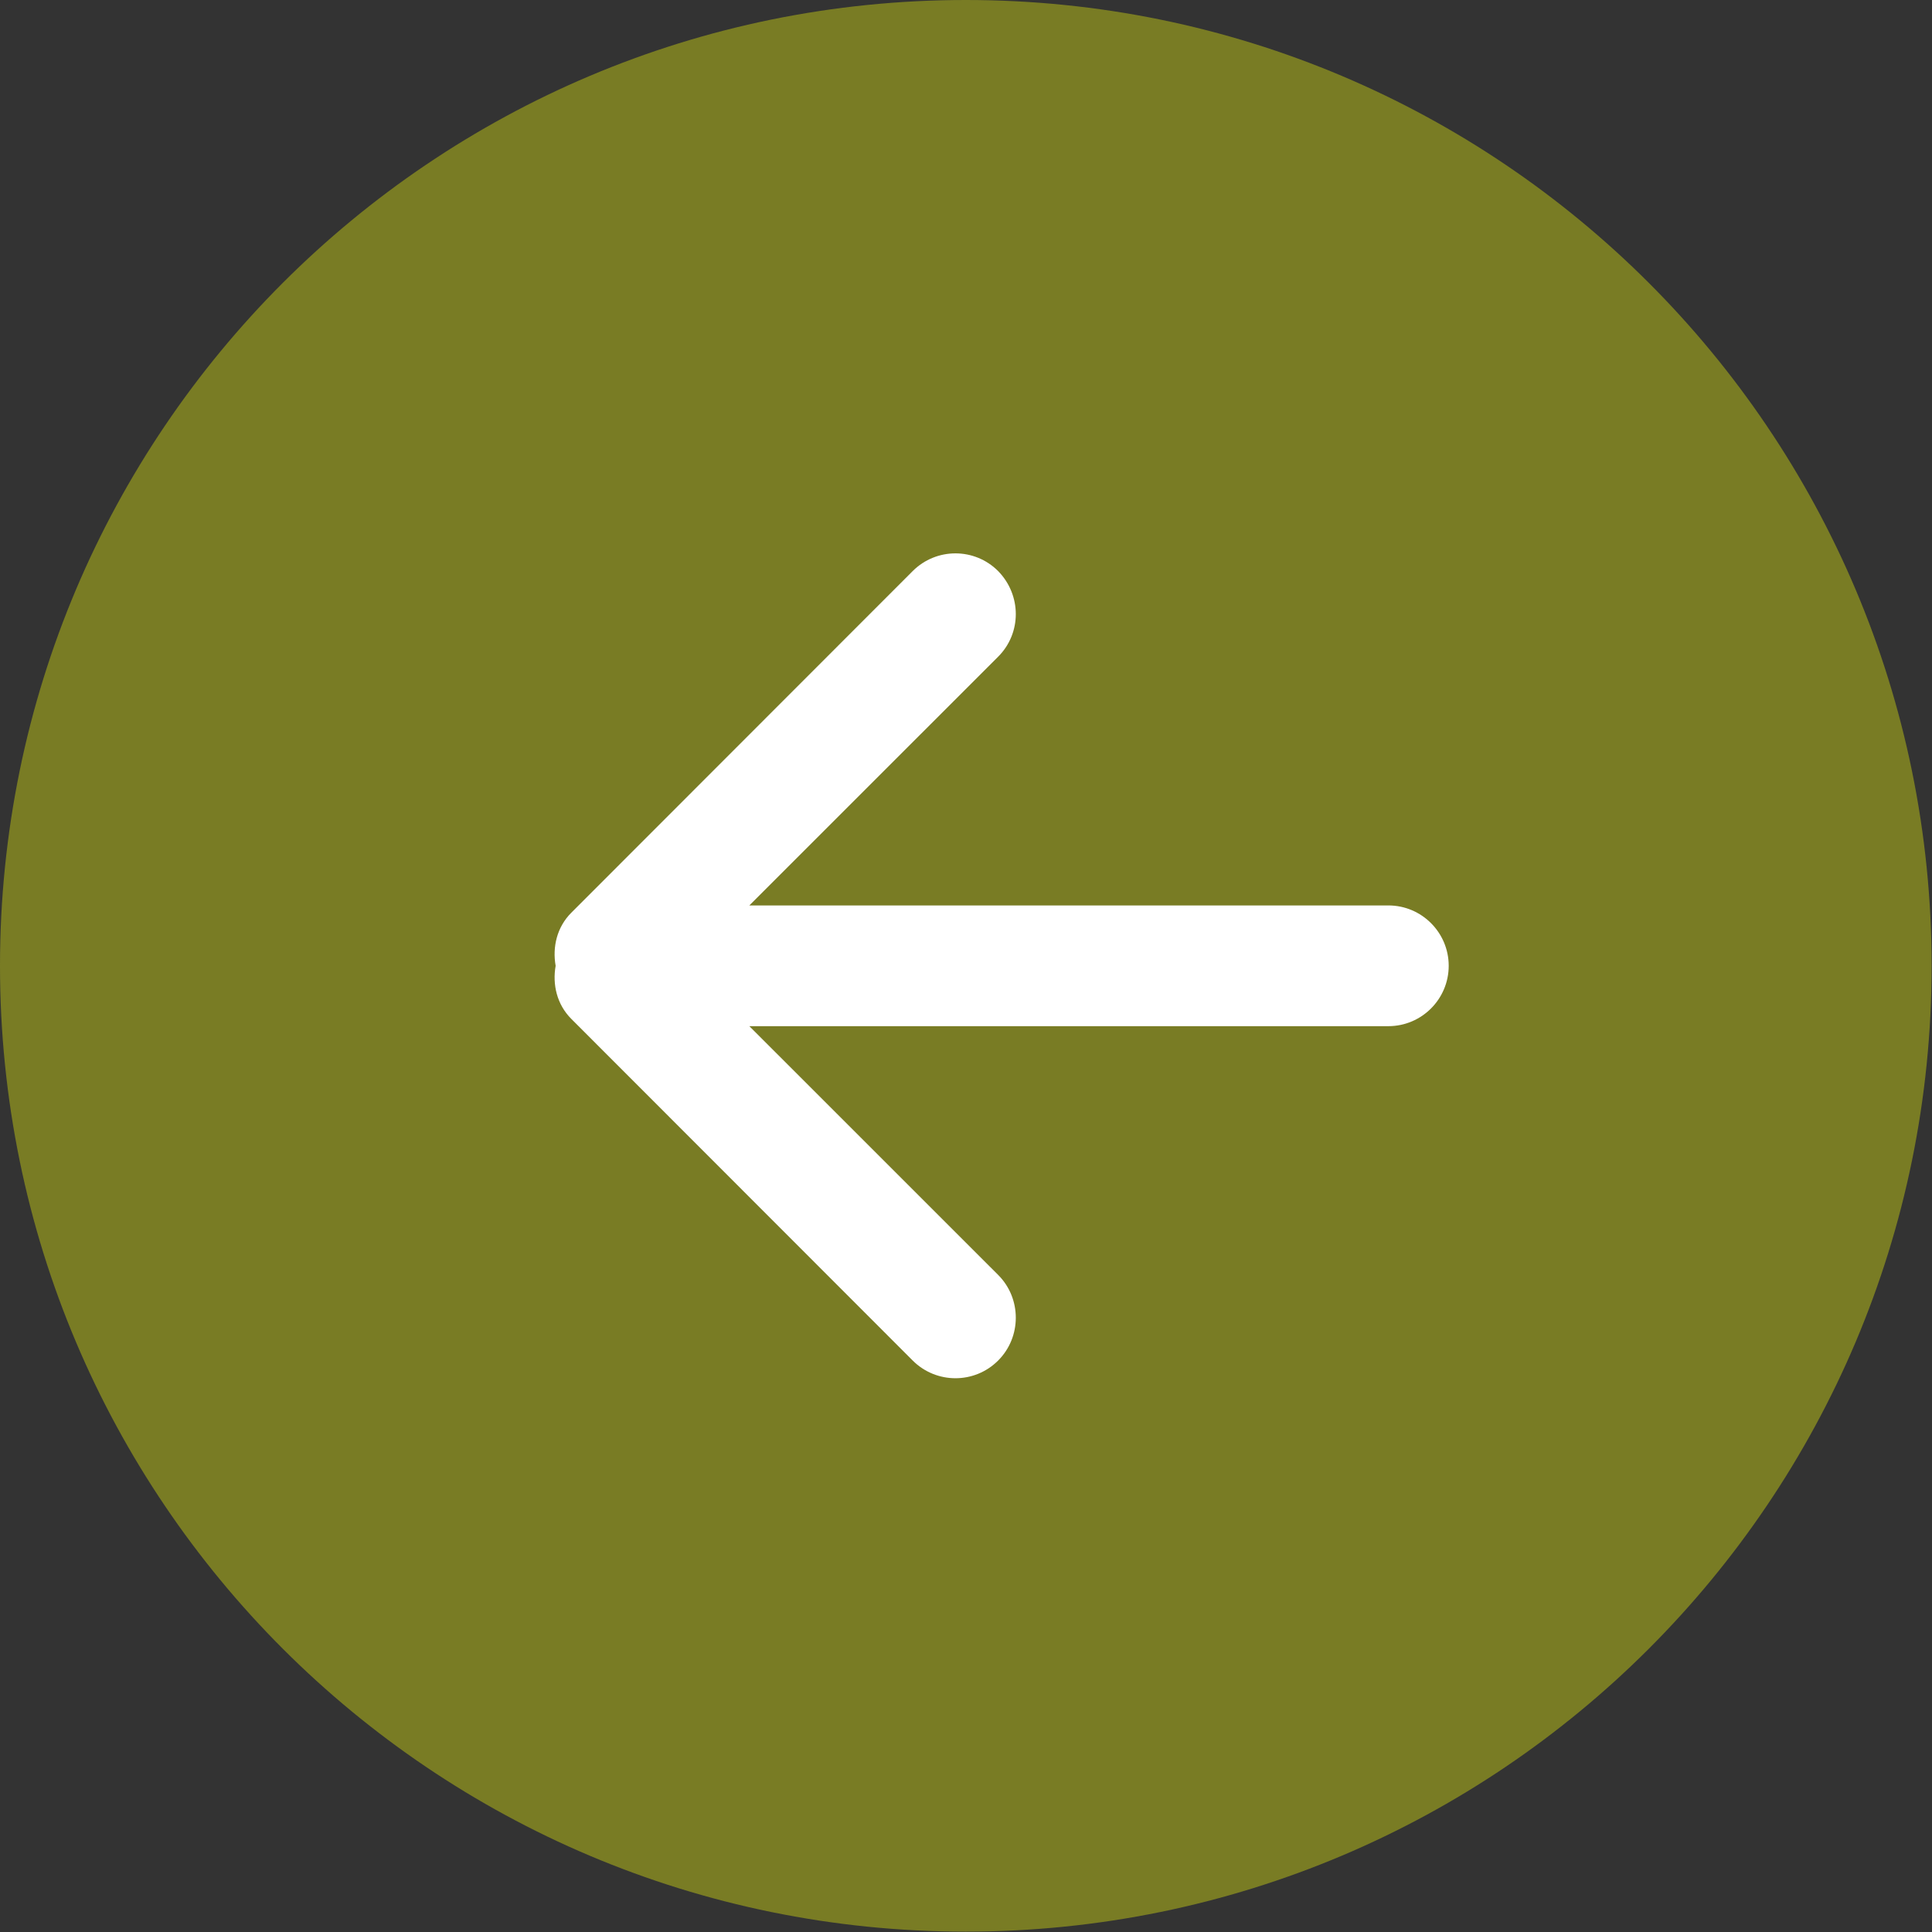<?xml version="1.0" encoding="UTF-8" standalone="no"?><!DOCTYPE svg PUBLIC "-//W3C//DTD SVG 1.1//EN" "http://www.w3.org/Graphics/SVG/1.1/DTD/svg11.dtd"><svg width="100%" height="100%" viewBox="0 0 3334 3334" version="1.1" xmlns="http://www.w3.org/2000/svg" xmlns:xlink="http://www.w3.org/1999/xlink" xml:space="preserve" xmlns:serif="http://www.serif.com/" style="fill-rule:evenodd;clip-rule:evenodd;stroke-linejoin:round;stroke-miterlimit:2;"><rect x="0" y="0" width="3334" height="3334" fill="#333333" stroke="none"/><rect x="627.951" y="774.502" width="2054.58" height="1858.66" style="fill:#fff;"/><g id="Page-1"><g id="Icon-Set-Filled"><path id="arrow-right-circle" d="M985.938,1758.33l589.166,589.584c40.729,40.625 106.667,40.625 147.292,-0c40.729,-40.625 40.729,-107.292 -0,-147.917l-429.271,-429.167l1102.71,0c57.604,0 104.167,-46.875 104.167,-104.166c0,-57.292 -46.563,-104.167 -104.167,-104.167l-1102.71,-0l429.271,-429.167c40.729,-40.625 40.729,-106.25 -0,-147.916c-40.625,-40.625 -106.563,-40.625 -147.292,-0l-589.167,589.583c-25,25 -32.812,59.375 -27.083,91.667c-5.729,32.291 2.083,66.666 27.083,91.666Zm680.73,-1758.33c920.52,-0 1666.67,745.833 1666.67,1666.67c0,920.833 -746.146,1666.67 -1666.67,1666.67c-920.521,0 -1666.67,-745.833 -1666.67,-1666.67c0,-920.834 746.146,-1666.67 1666.67,-1666.67Z" style="fill:#797c24;"/></g></g></svg>
